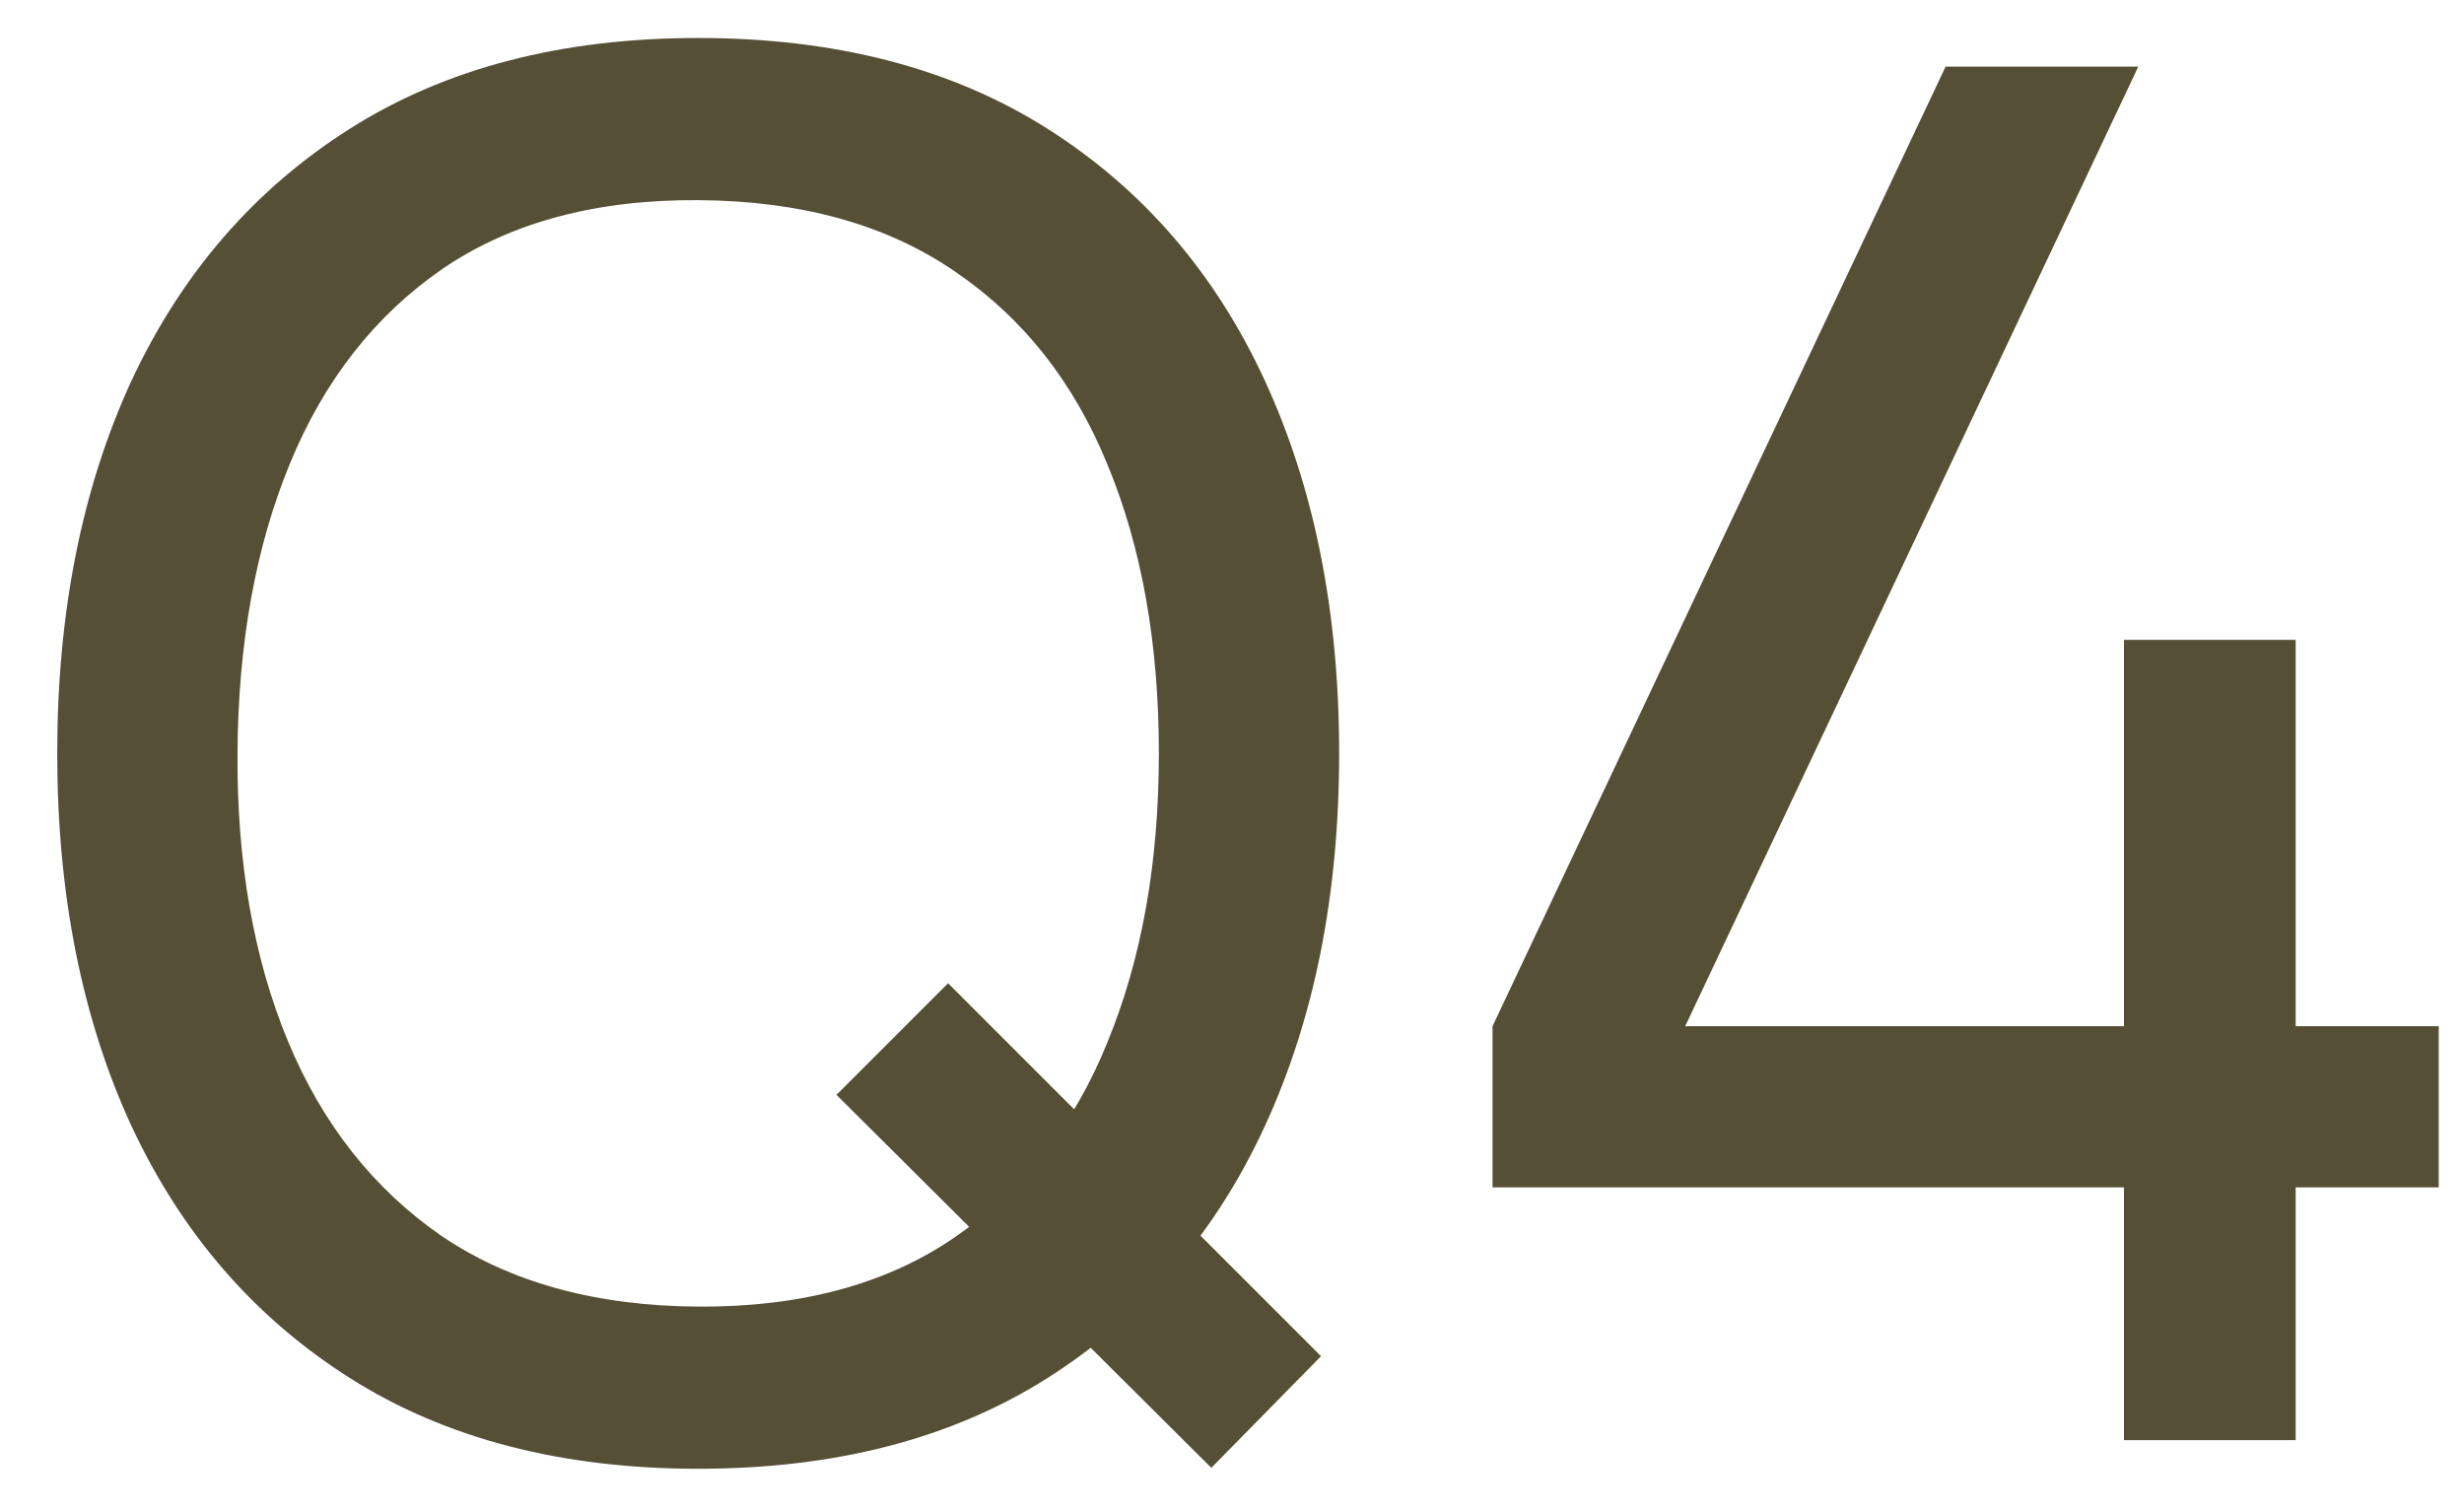 <svg width="31" height="19" viewBox="0 0 31 19" fill="none" xmlns="http://www.w3.org/2000/svg">
<path d="M15.24 18.466L10.524 13.774L11.928 12.37L16.62 17.062L15.24 18.466ZM8.784 18.478C7.064 18.478 5.604 18.098 4.404 17.338C3.204 16.578 2.288 15.522 1.656 14.17C1.032 12.818 0.72 11.254 0.72 9.478C0.72 7.702 1.032 6.138 1.656 4.786C2.288 3.434 3.204 2.378 4.404 1.618C5.604 0.858 7.064 0.478 8.784 0.478C10.512 0.478 11.976 0.858 13.176 1.618C14.376 2.378 15.288 3.434 15.912 4.786C16.536 6.138 16.848 7.702 16.848 9.478C16.848 11.254 16.536 12.818 15.912 14.17C15.288 15.522 14.376 16.578 13.176 17.338C11.976 18.098 10.512 18.478 8.784 18.478ZM8.784 16.438C10.072 16.446 11.144 16.158 12 15.574C12.864 14.982 13.508 14.162 13.932 13.114C14.364 12.066 14.58 10.854 14.58 9.478C14.58 8.094 14.364 6.882 13.932 5.842C13.508 4.802 12.864 3.99 12 3.406C11.144 2.822 10.072 2.526 8.784 2.518C7.496 2.51 6.424 2.798 5.568 3.382C4.72 3.966 4.08 4.782 3.648 5.83C3.216 6.878 2.996 8.094 2.988 9.478C2.98 10.854 3.192 12.062 3.624 13.102C4.056 14.142 4.7 14.958 5.556 15.55C6.42 16.134 7.496 16.43 8.784 16.438ZM26.722 18.118V14.938H18.778V12.91L24.478 0.838H26.902L21.202 12.91H26.722V8.05H28.882V12.91H30.682V14.938H28.882V18.118H26.722Z" fill="#554F35"/>
</svg>
